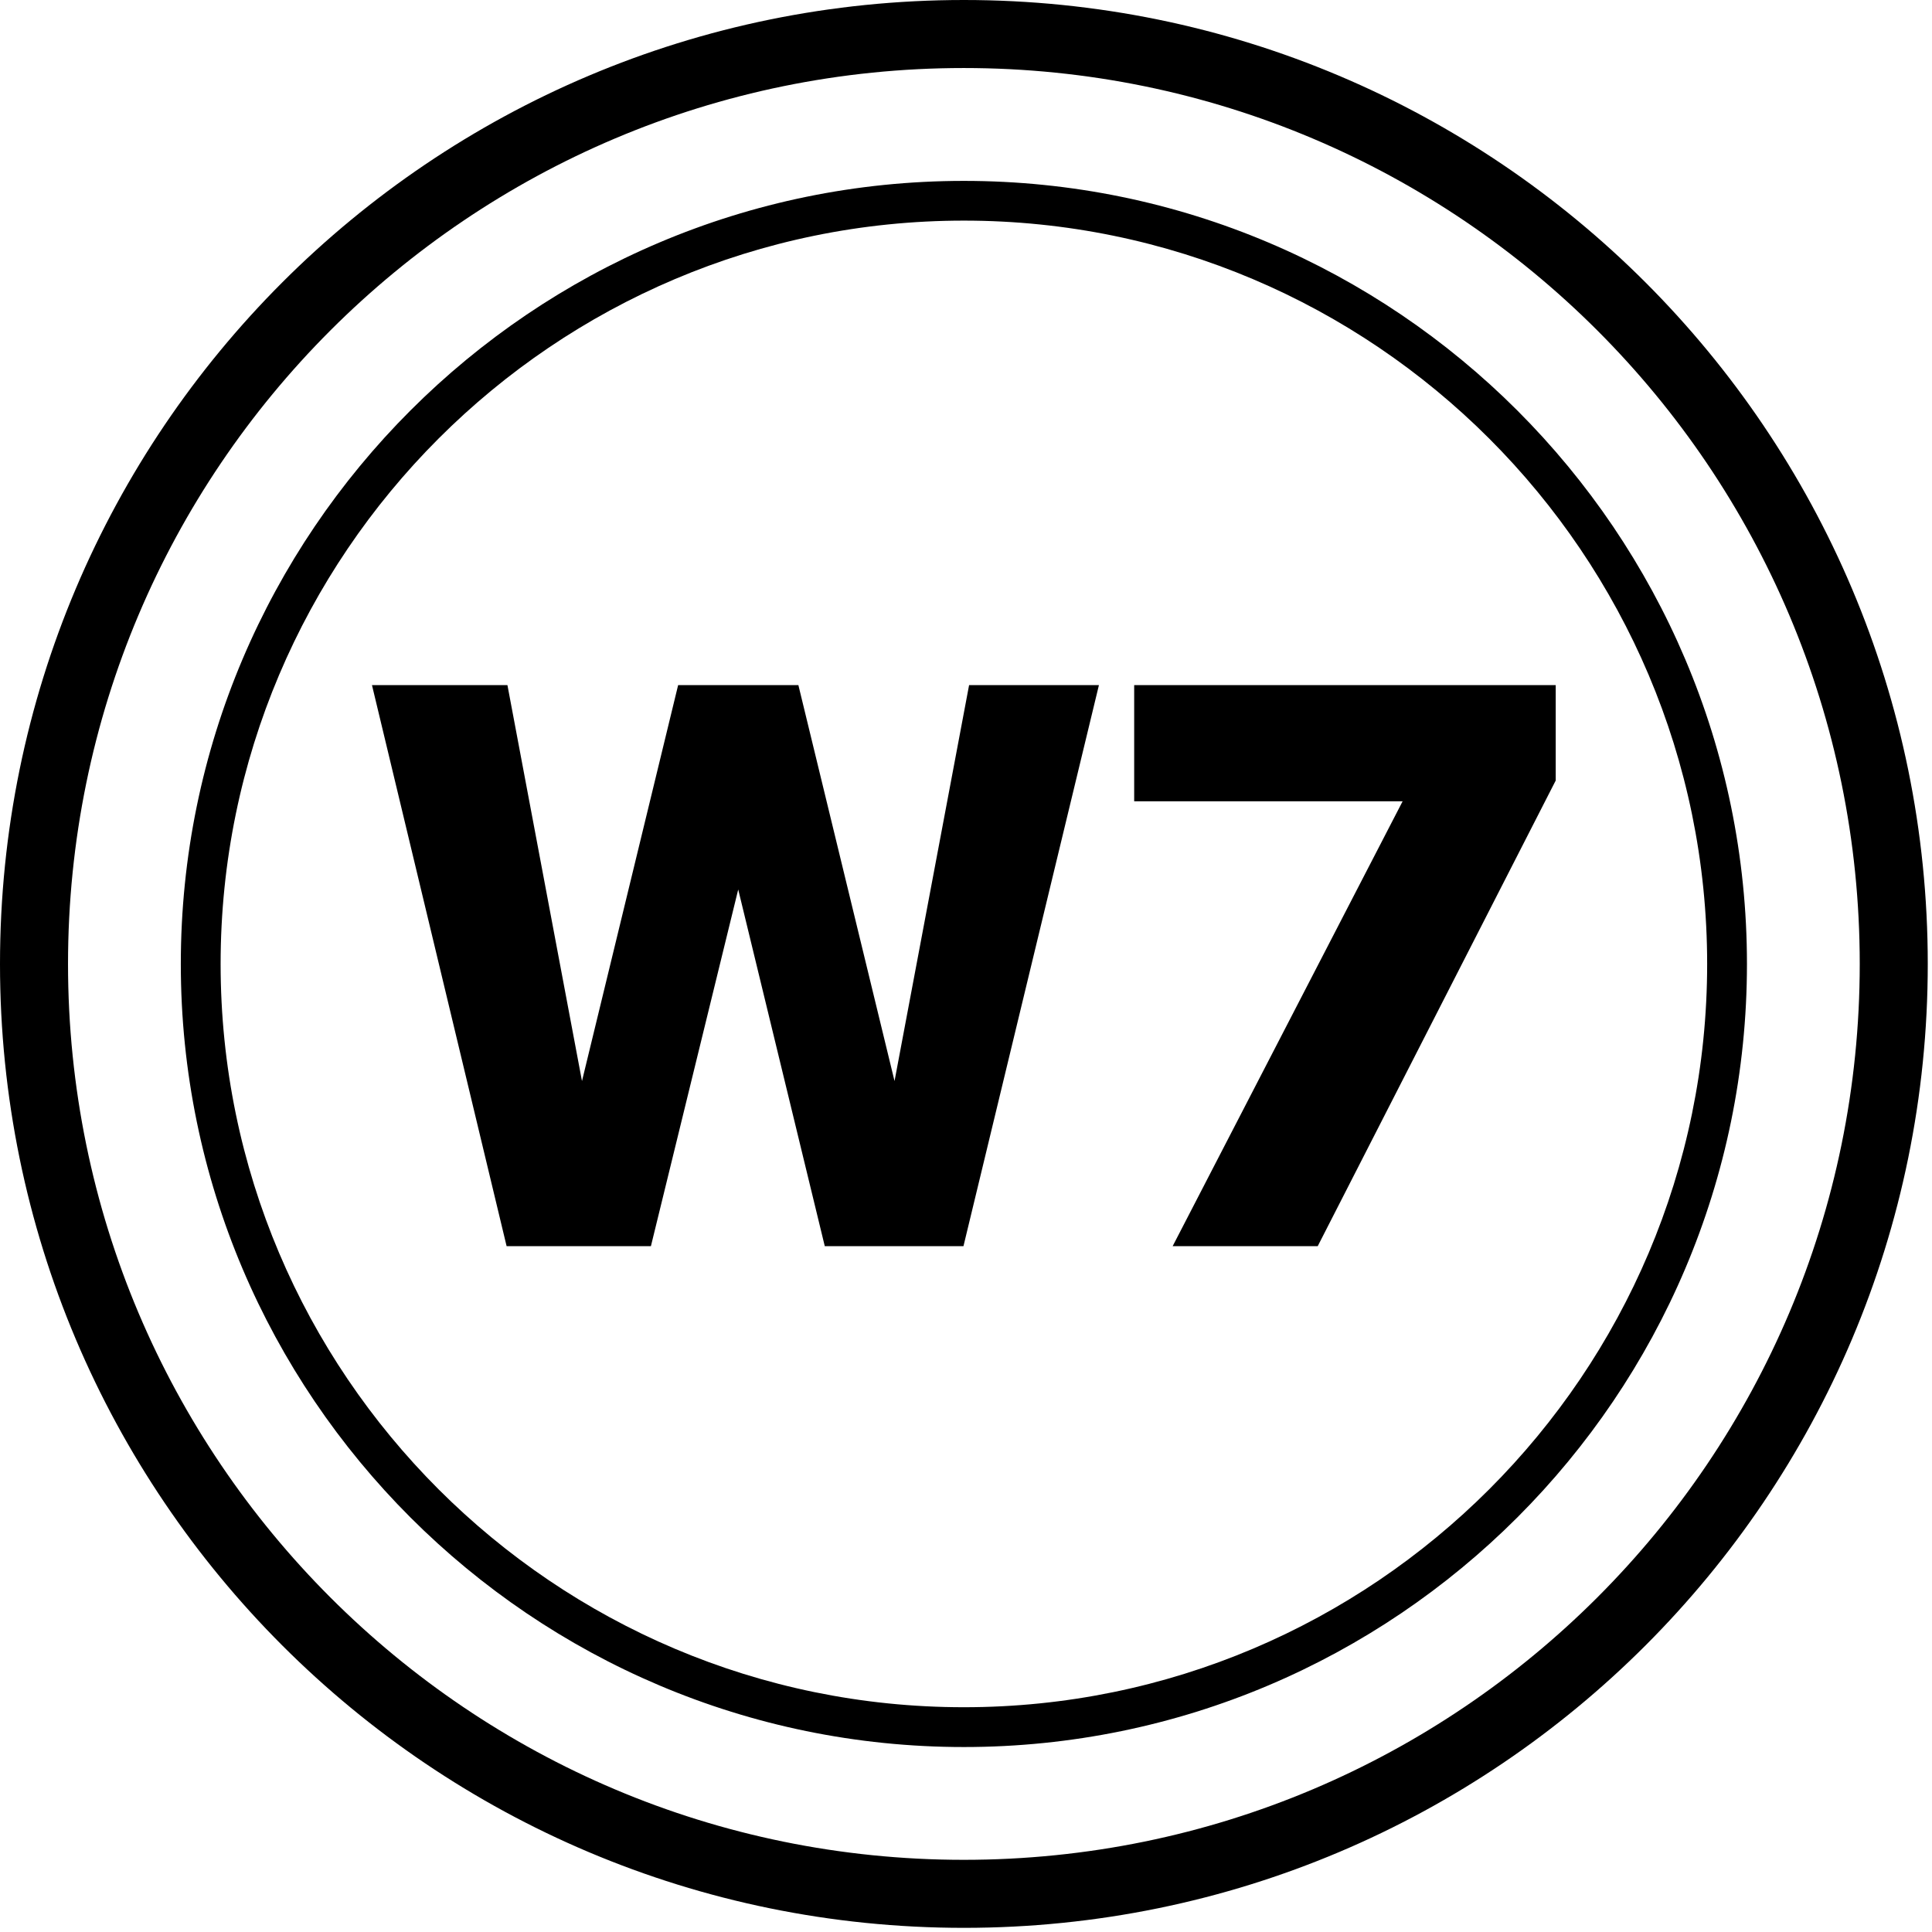 <?xml version="1.0" encoding="UTF-8" standalone="no"?><!DOCTYPE svg PUBLIC "-//W3C//DTD SVG 1.1//EN" "http://www.w3.org/Graphics/SVG/1.1/DTD/svg11.dtd"><svg width="100%" height="100%" viewBox="0 0 380 380" version="1.1" xmlns="http://www.w3.org/2000/svg" xmlns:xlink="http://www.w3.org/1999/xlink" xml:space="preserve" xmlns:serif="http://www.serif.com/" style="fill-rule:evenodd;clip-rule:evenodd;stroke-linejoin:round;stroke-miterlimit:2;"><g id="layer1"><g id="g285"><path id="path283" d="M189.567,365.804c-97.314,0 -176.188,-78.89 -176.188,-176.204c-0,-97.315 78.874,-176.221 176.188,-176.221c97.331,-0 176.221,78.906 176.221,176.221c-0,97.314 -78.89,176.204 -176.221,176.204Zm0.016,-365.804c-104.703,0 -189.583,84.896 -189.583,189.6c0,104.687 84.88,189.583 189.583,189.583c104.704,-0 189.584,-84.896 189.584,-189.583c-0,-104.704 -84.88,-189.6 -189.584,-189.6" style="fill-rule:nonzero;"/></g><path id="path287" d="M189.583,43.392c-80.615,-0 -146.191,65.592 -146.191,146.208c-0,80.615 65.576,146.191 146.191,146.191c80.616,0 146.192,-65.576 146.192,-146.191c-0,-80.616 -65.576,-146.208 -146.192,-146.208Zm0,300.228c-84.928,-0 -154.02,-69.092 -154.02,-154.02c0,-84.929 69.092,-154.021 154.02,-154.021c84.929,0 154.021,69.092 154.021,154.021c-0,84.928 -69.092,154.02 -154.021,154.02" style="fill-rule:nonzero;"/><path id="path289" d="M99.642,245.101l28.385,-0l17.172,-70.15l17.024,70.15l27.279,-0l26.644,-110.352l-25.537,0l-14.665,77.881l-18.913,-77.881l-23.649,0l-18.913,77.881l-14.664,-77.881l-26.644,0l26.481,110.352Zm131.006,-0l28.532,-0l46.81,-91.585l-0,-18.767l-82.911,0l0,22.852l52.8,-0l-45.231,87.5" style="fill-rule:nonzero;"/></g></svg>